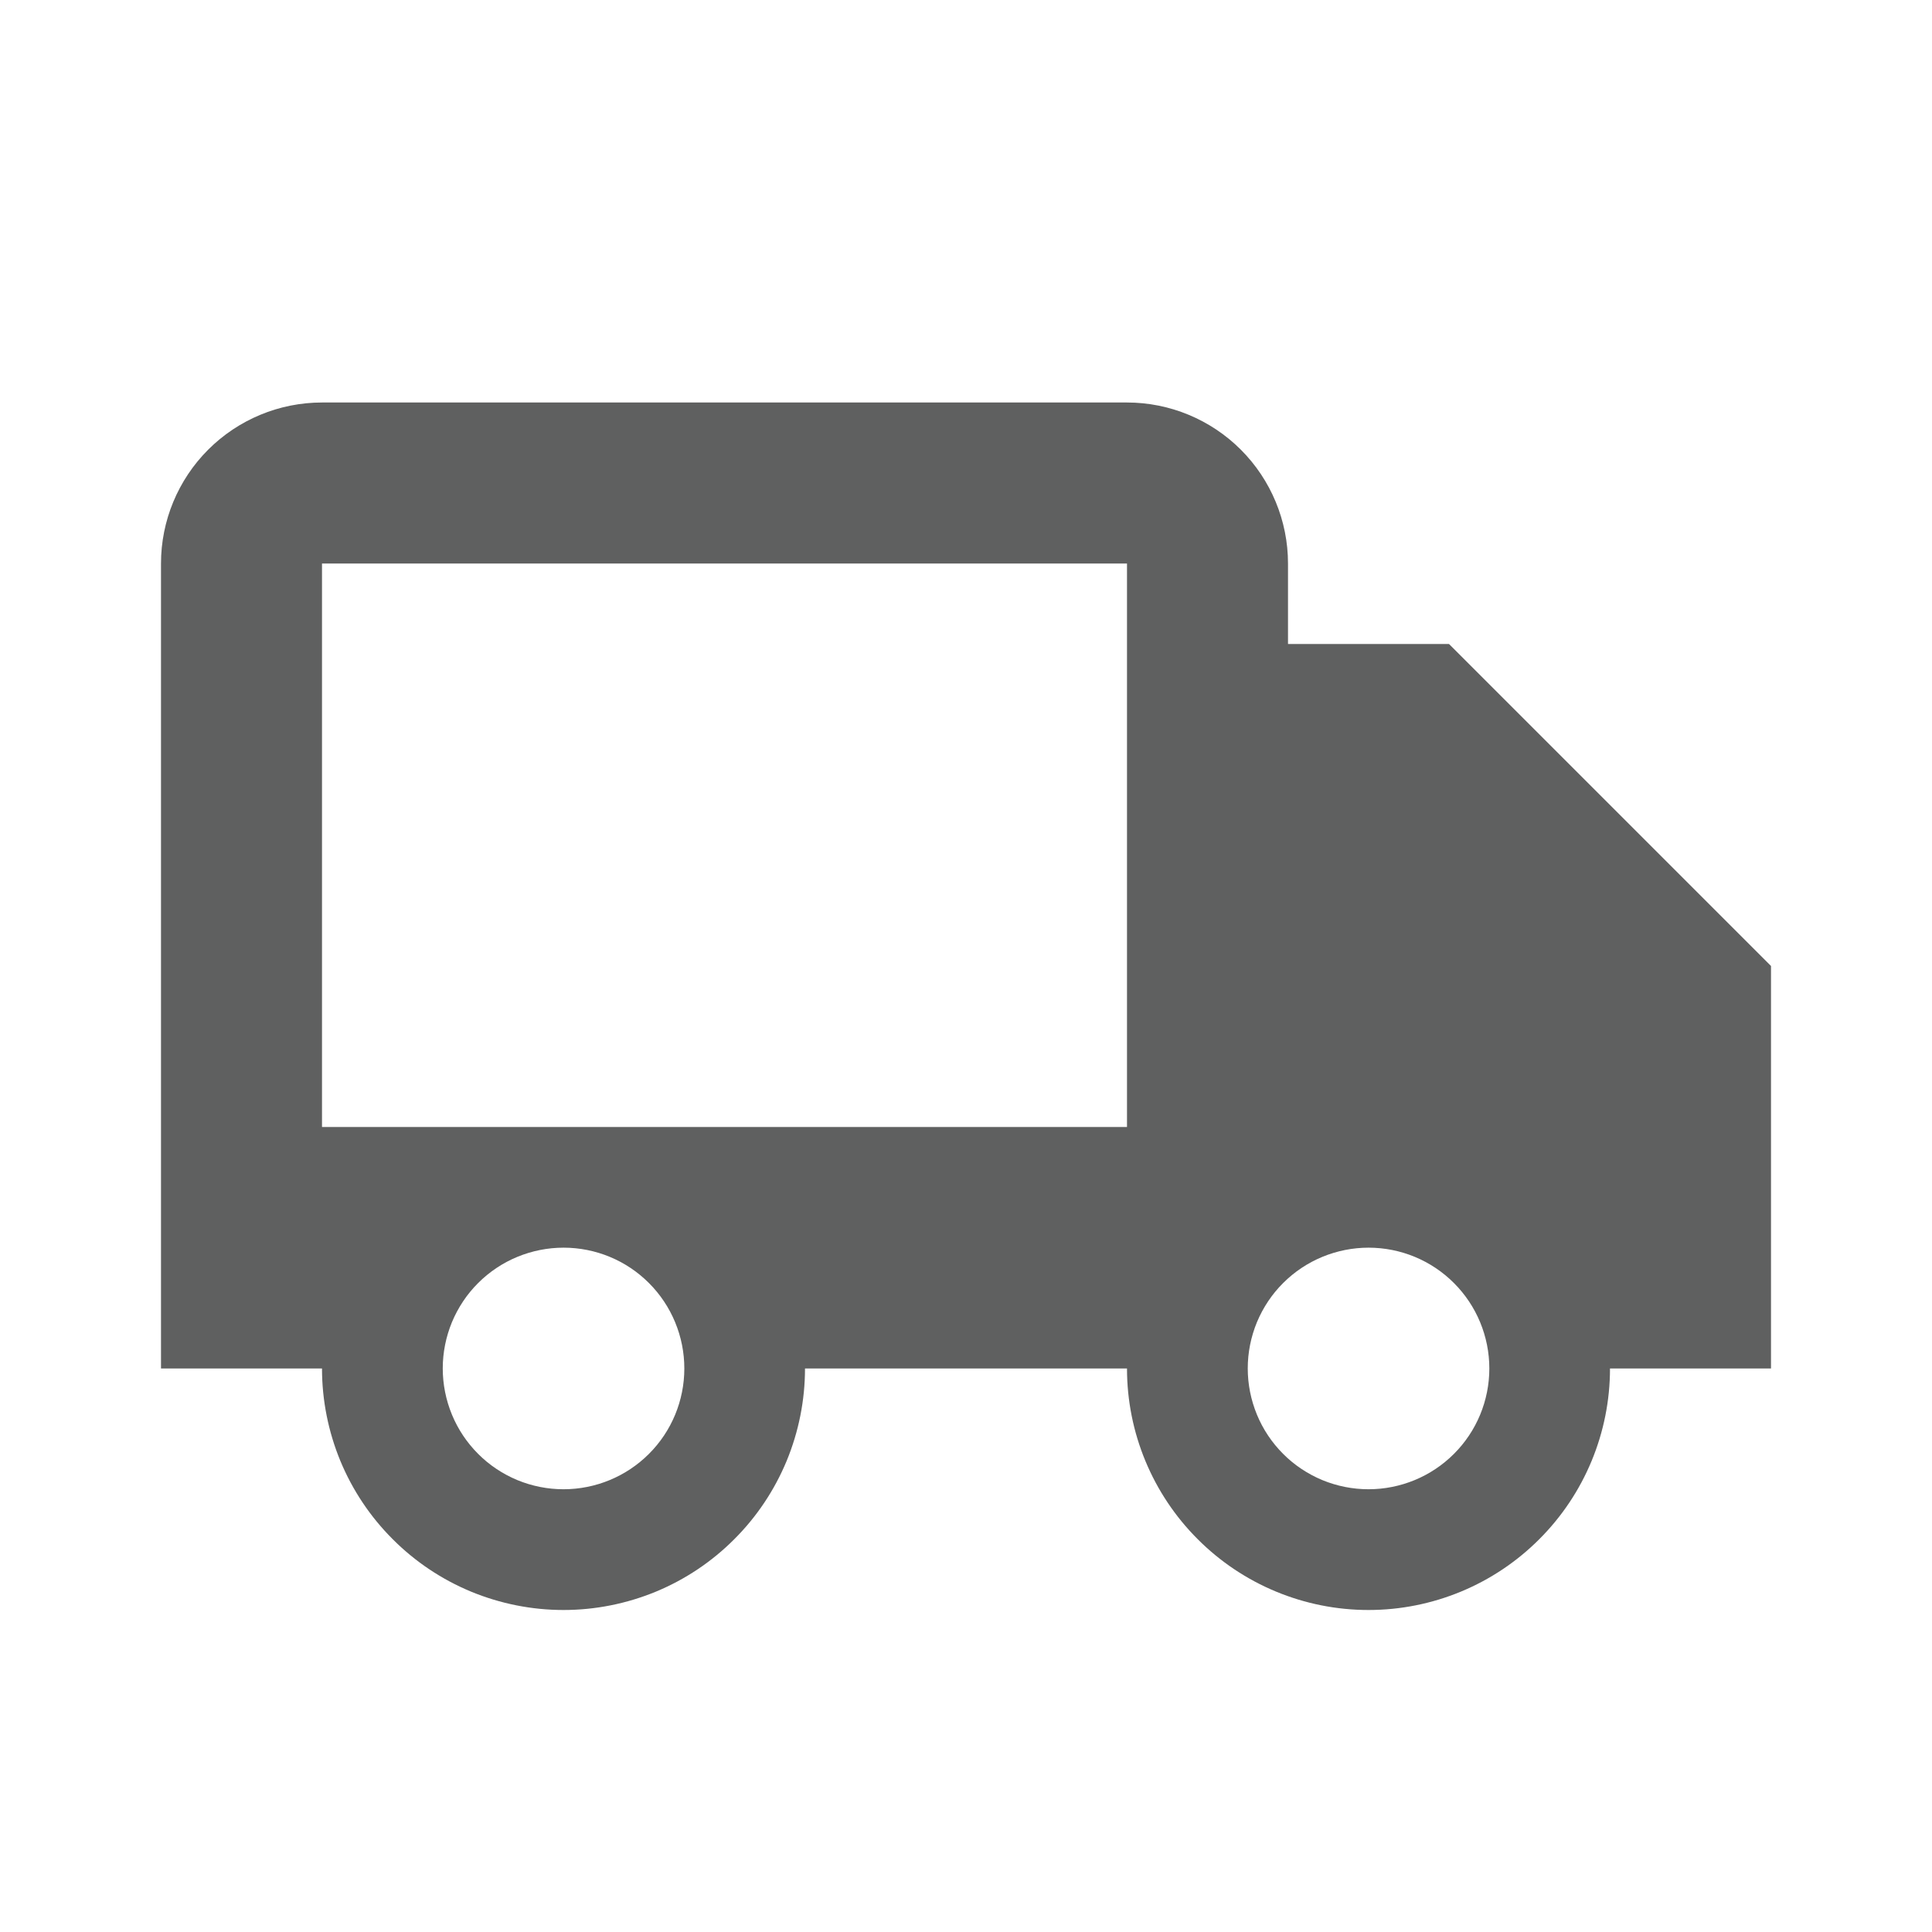 <svg width="24" height="24" viewBox="0 0 24 24" fill="none" xmlns="http://www.w3.org/2000/svg">
<g opacity="0.72">
<path d="M18 8H16V7C16 6.47 15.789 5.961 15.414 5.586C15.039 5.211 14.53 5 14 5H4C3.47 5 2.961 5.211 2.586 5.586C2.211 5.961 2 6.47 2 7V17H4C4 17.394 4.078 17.784 4.228 18.148C4.379 18.512 4.6 18.843 4.879 19.121C5.157 19.4 5.488 19.621 5.852 19.772C6.216 19.922 6.606 20 7 20C7.394 20 7.784 19.922 8.148 19.772C8.512 19.621 8.843 19.4 9.121 19.121C9.4 18.843 9.621 18.512 9.772 18.148C9.922 17.784 10 17.394 10 17H14C14 17.796 14.316 18.559 14.879 19.121C15.441 19.684 16.204 20 17 20C17.796 20 18.559 19.684 19.121 19.121C19.684 18.559 20 17.796 20 17H22V12L18 8ZM7 18.5C6.803 18.5 6.608 18.461 6.426 18.386C6.244 18.31 6.078 18.2 5.939 18.06C5.8 17.921 5.689 17.755 5.614 17.573C5.539 17.391 5.5 17.196 5.5 16.999C5.5 16.802 5.539 16.607 5.614 16.425C5.69 16.243 5.8 16.077 5.94 15.938C6.079 15.799 6.245 15.688 6.427 15.613C6.609 15.538 6.804 15.499 7.001 15.499C7.399 15.499 7.781 15.657 8.062 15.939C8.343 16.22 8.501 16.602 8.501 17C8.501 17.398 8.343 17.78 8.061 18.061C7.78 18.342 7.398 18.5 7 18.5ZM4 14V7H14V14H4ZM17 18.5C16.803 18.5 16.608 18.461 16.426 18.386C16.244 18.31 16.078 18.2 15.939 18.06C15.8 17.921 15.689 17.755 15.614 17.573C15.539 17.391 15.5 17.196 15.5 16.999C15.5 16.802 15.539 16.607 15.614 16.425C15.69 16.243 15.8 16.077 15.94 15.938C16.079 15.799 16.245 15.688 16.427 15.613C16.609 15.538 16.804 15.499 17.001 15.499C17.399 15.499 17.781 15.657 18.062 15.939C18.343 16.22 18.501 16.602 18.501 17C18.501 17.398 18.343 17.78 18.061 18.061C17.78 18.342 17.398 18.5 17 18.5Z" fill="#212322"/>
</g>
</svg>
